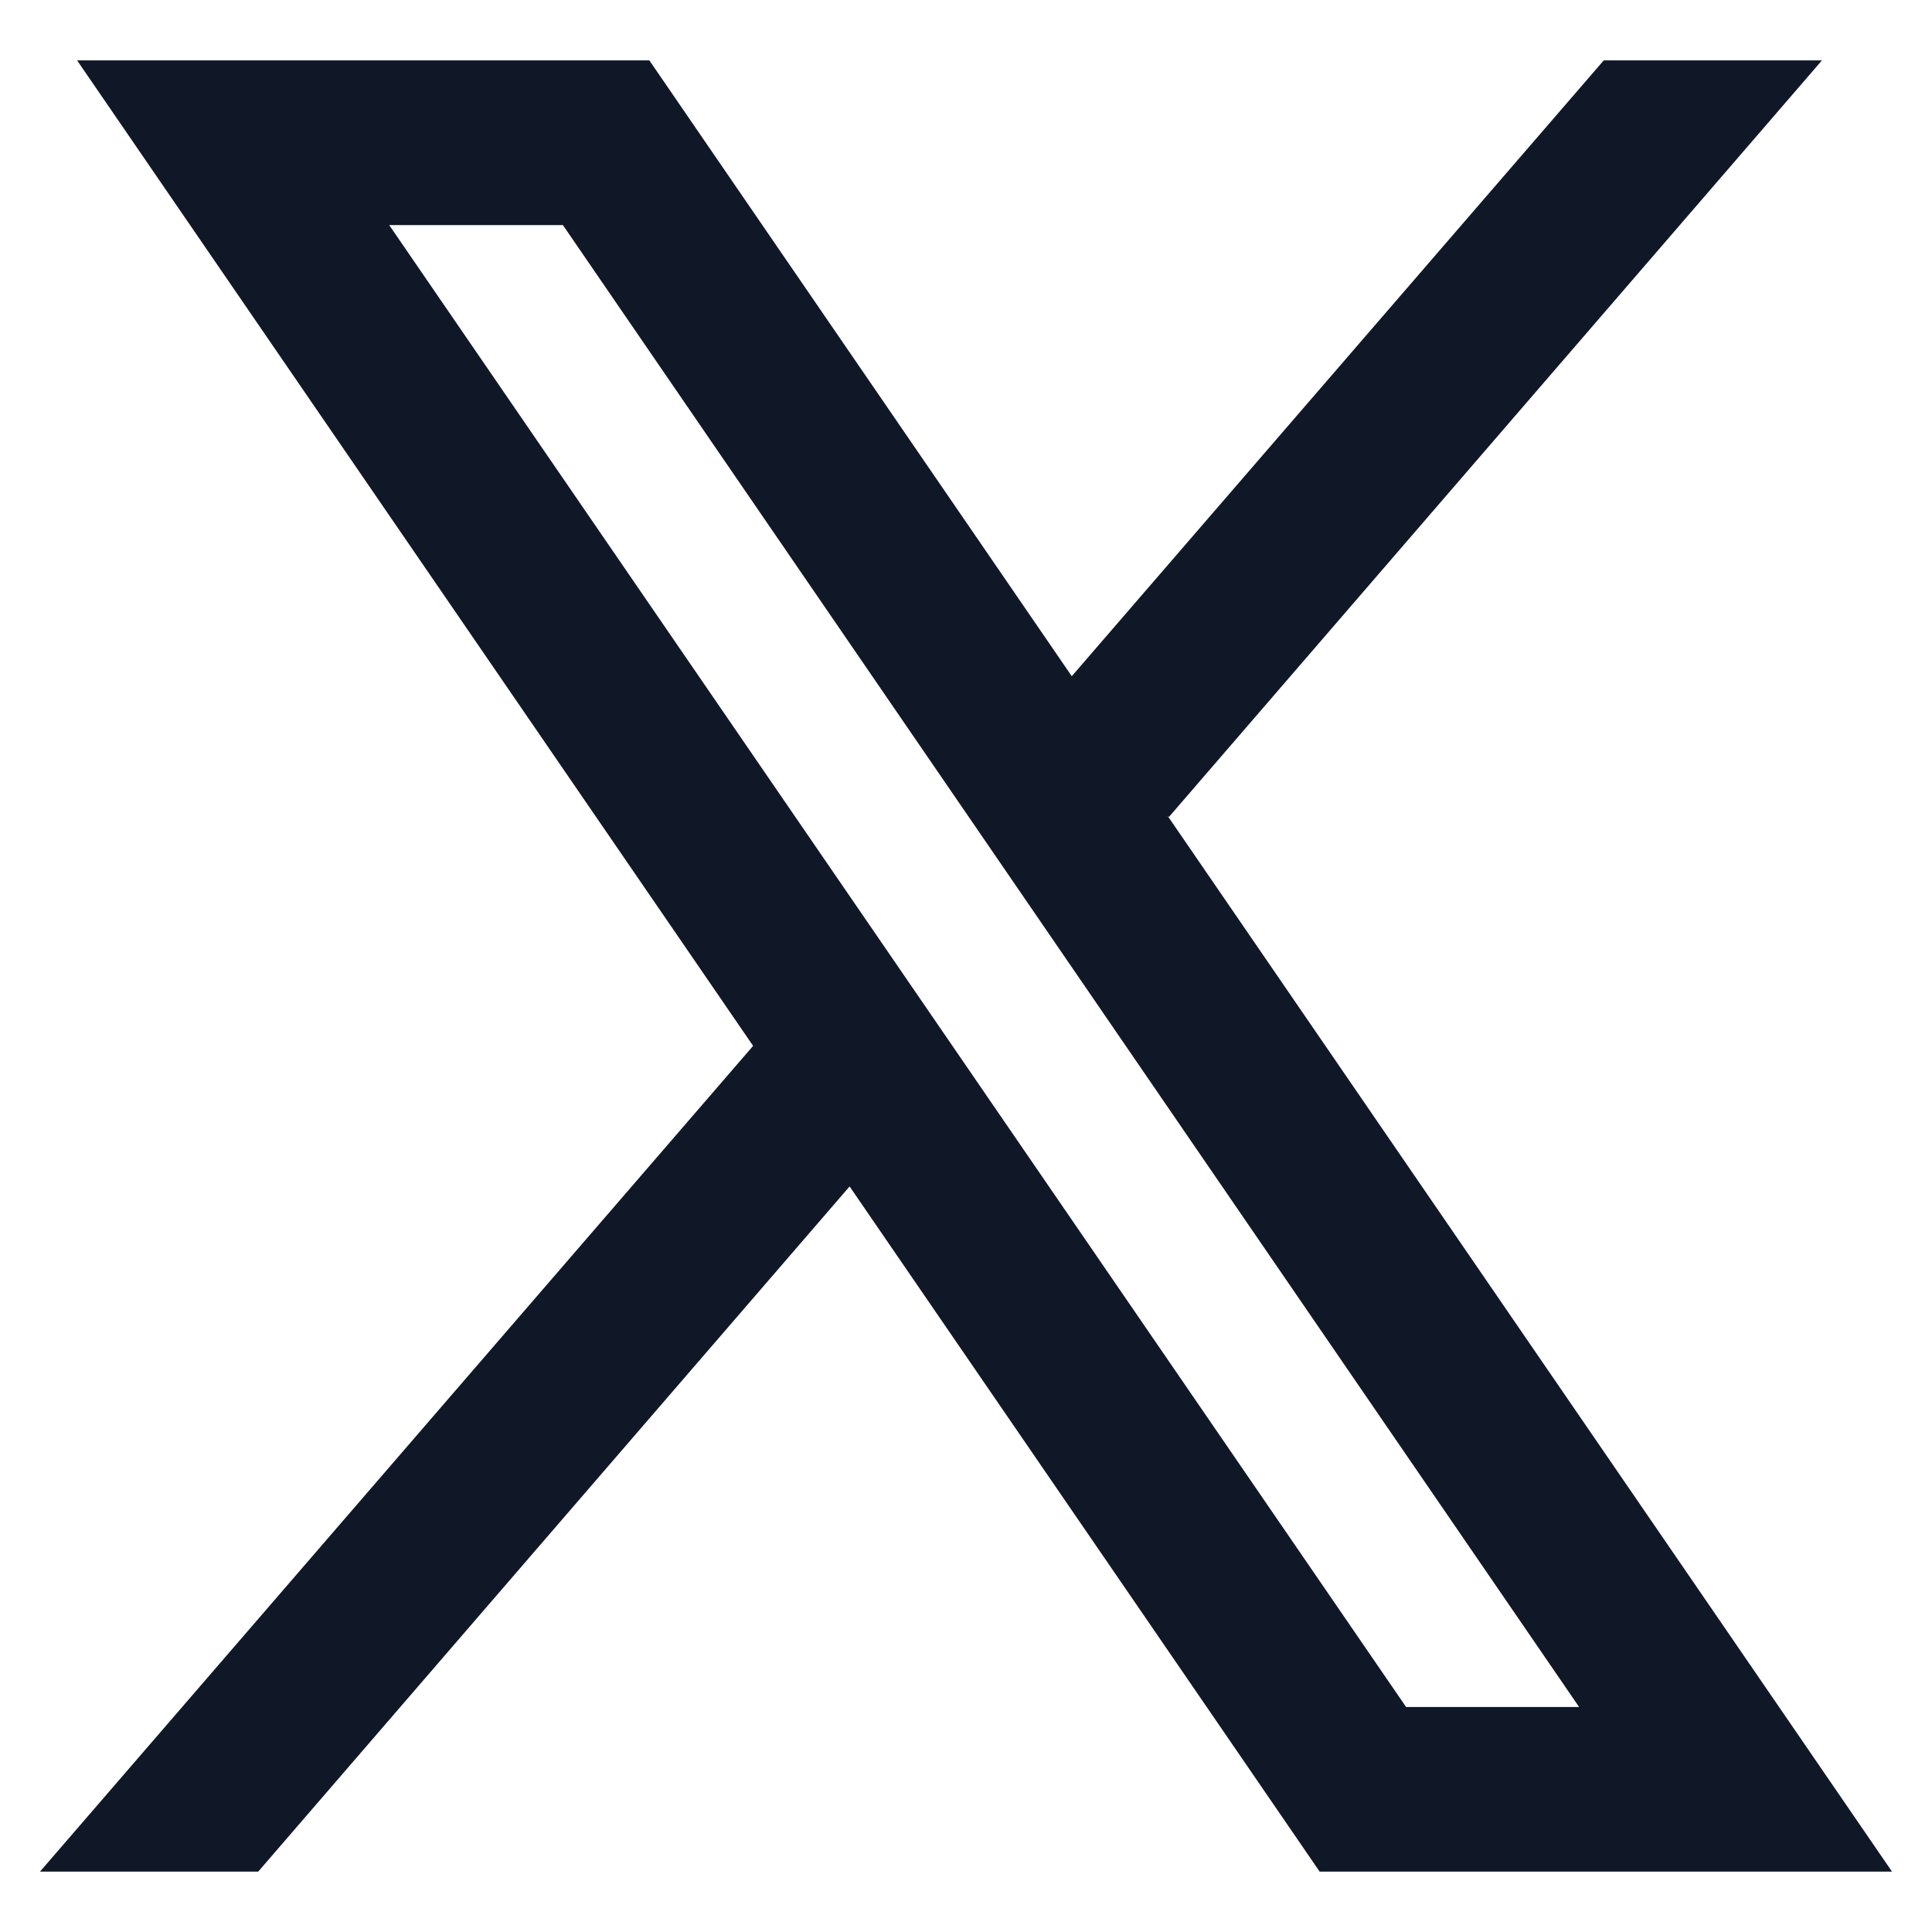 <svg width="20" height="20" viewBox="0 0 20 20" fill="none" xmlns="http://www.w3.org/2000/svg">
<path fill-rule="evenodd" clip-rule="evenodd" d="M19.586 19.375L12.088 8.447L12.101 8.457L18.861 0.625H16.602L11.095 7L6.722 0.625H0.798L7.797 10.828L7.796 10.827L0.414 19.375H2.673L8.795 12.282L13.661 19.375H19.586ZM5.827 2.33L16.347 17.671H14.556L4.029 2.33H5.827Z" fill="#101828"/>
</svg>
